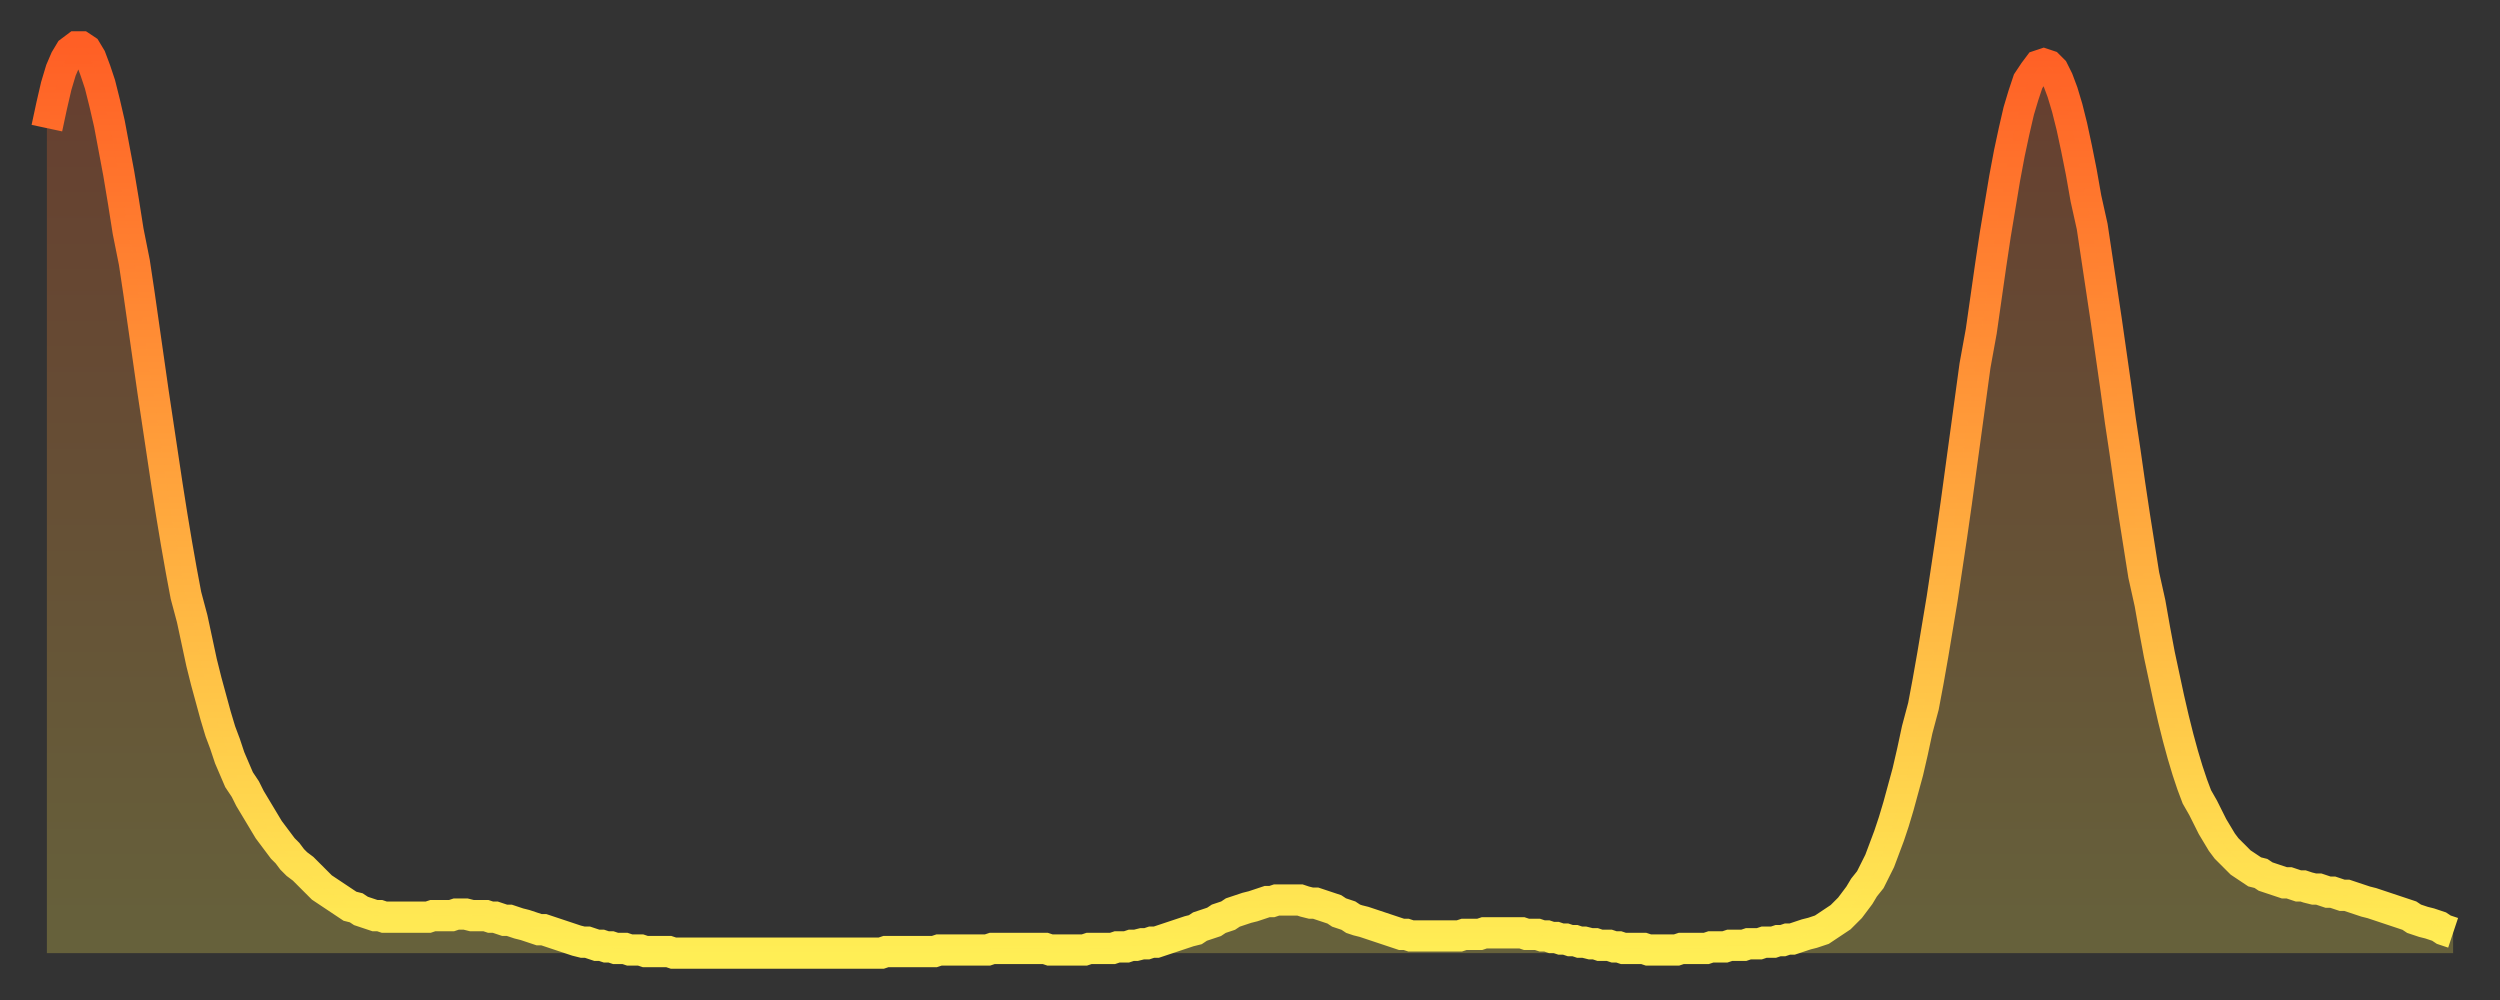 <?xml version="1.0" encoding="utf-8" ?>
<svg baseProfile="full" height="64" version="1.1" width="160" xmlns="http://www.w3.org/2000/svg" xmlns:ev="http://www.w3.org/2001/xml-events" xmlns:xlink="http://www.w3.org/1999/xlink"><rect width="100%" height="100%" fill="#333333" stroke="none"/><defs><linearGradient id="id1474134" x1="0" x2="0" y1="0" y2="1"><stop offset="0%" stop-color="#ff5f25" /><stop offset="50%" stop-color="#ffa63d" /><stop offset="100%" stop-color="#ffee55" /></linearGradient></defs><g transform="translate(3,3)"><g><path d="M 0.0 5.2 0.3 3.8 0.6 2.5 0.9 1.5 1.2 0.8 1.5 0.3 1.9 0.0 2.2 0.0 2.5 0.2 2.8 0.7 3.1 1.5 3.4 2.4 3.7 3.6 4.0 4.9 4.3 6.5 4.6 8.1 4.9 9.9 5.2 11.8 5.6 13.8 5.9 15.8 6.2 17.9 6.5 20.0 6.8 22.1 7.1 24.1 7.4 26.1 7.7 28.1 8.0 30.0 8.3 31.8 8.6 33.5 8.9 35.1 9.3 36.6 9.6 38.0 9.9 39.4 10.2 40.6 10.5 41.7 10.8 42.8 11.1 43.8 11.4 44.6 11.7 45.5 12.0 46.2 12.3 46.9 12.7 47.5 13.0 48.1 13.3 48.6 13.6 49.1 13.9 49.6 14.2 50.1 14.5 50.5 14.8 50.9 15.1 51.3 15.4 51.6 15.7 52.0 16.0 52.3 16.4 52.6 16.7 52.9 17.0 53.2 17.3 53.5 17.6 53.8 17.9 54.0 18.2 54.2 18.5 54.4 18.8 54.6 19.1 54.8 19.4 55.0 19.8 55.1 20.1 55.3 20.4 55.4 20.7 55.5 21.0 55.6 21.3 55.6 21.6 55.7 21.9 55.7 22.2 55.7 22.5 55.7 22.8 55.7 23.1 55.7 23.5 55.7 23.8 55.7 24.1 55.7 24.4 55.7 24.7 55.6 25.0 55.6 25.3 55.6 25.6 55.6 25.9 55.6 26.2 55.5 26.5 55.5 26.8 55.5 27.2 55.6 27.5 55.6 27.8 55.6 28.1 55.6 28.4 55.7 28.7 55.7 29.0 55.8 29.3 55.9 29.6 55.9 29.9 56.0 30.2 56.1 30.6 56.2 30.9 56.3 31.2 56.4 31.5 56.5 31.8 56.5 32.1 56.6 32.4 56.7 32.7 56.8 33.0 56.9 33.3 57.0 33.6 57.1 33.9 57.2 34.3 57.3 34.6 57.3 34.9 57.4 35.2 57.5 35.5 57.5 35.8 57.6 36.1 57.6 36.4 57.7 36.7 57.7 37.0 57.7 37.3 57.8 37.7 57.8 38.0 57.8 38.3 57.9 38.6 57.9 38.9 57.9 39.2 57.9 39.5 57.9 39.8 57.9 40.1 58.0 40.4 58.0 40.7 58.0 41.0 58.0 41.4 58.0 41.7 58.0 42.0 58.0 42.3 58.0 42.6 58.0 42.9 58.0 43.2 58.0 43.5 58.0 43.8 58.0 44.1 58.0 44.4 58.0 44.7 58.0 45.1 58.0 45.4 58.0 45.7 58.0 46.0 58.0 46.3 58.0 46.6 58.0 46.9 58.0 47.2 58.0 47.5 58.0 47.8 58.0 48.1 58.0 48.5 58.0 48.8 58.0 49.1 58.0 49.4 58.0 49.7 58.0 50.0 58.0 50.3 58.0 50.6 58.0 50.9 58.0 51.2 58.0 51.5 58.0 51.8 58.0 52.2 58.0 52.5 58.0 52.8 58.0 53.1 58.0 53.4 58.0 53.7 57.9 54.0 57.9 54.3 57.9 54.6 57.9 54.9 57.9 55.2 57.9 55.6 57.9 55.9 57.9 56.2 57.9 56.5 57.9 56.8 57.9 57.1 57.8 57.4 57.8 57.7 57.8 58.0 57.8 58.3 57.8 58.6 57.8 58.9 57.8 59.3 57.8 59.6 57.8 59.9 57.8 60.2 57.8 60.5 57.7 60.8 57.7 61.1 57.7 61.4 57.7 61.7 57.7 62.0 57.7 62.3 57.7 62.6 57.7 63.0 57.7 63.3 57.7 63.6 57.7 63.9 57.7 64.2 57.8 64.5 57.8 64.8 57.8 65.1 57.8 65.4 57.8 65.7 57.8 66.0 57.8 66.4 57.8 66.7 57.7 67.0 57.7 67.3 57.7 67.6 57.7 67.9 57.7 68.2 57.7 68.5 57.6 68.8 57.6 69.1 57.6 69.4 57.5 69.7 57.5 70.1 57.4 70.4 57.4 70.7 57.3 71.0 57.3 71.3 57.2 71.6 57.1 71.9 57.0 72.2 56.9 72.5 56.8 72.8 56.7 73.1 56.6 73.5 56.5 73.8 56.3 74.1 56.2 74.4 56.1 74.7 56.0 75.0 55.8 75.3 55.7 75.6 55.6 75.9 55.4 76.2 55.3 76.5 55.2 76.8 55.1 77.2 55.0 77.5 54.9 77.8 54.8 78.1 54.7 78.4 54.7 78.7 54.6 79.0 54.6 79.3 54.6 79.6 54.6 79.9 54.6 80.2 54.6 80.5 54.7 80.9 54.8 81.2 54.8 81.5 54.9 81.8 55.0 82.1 55.1 82.4 55.2 82.7 55.4 83.0 55.5 83.3 55.6 83.6 55.8 83.9 55.9 84.3 56.0 84.6 56.1 84.9 56.2 85.2 56.3 85.5 56.4 85.8 56.5 86.1 56.6 86.4 56.7 86.7 56.8 87.0 56.8 87.3 56.9 87.6 56.9 88.0 56.9 88.3 56.9 88.6 56.9 88.9 56.9 89.2 56.9 89.5 56.9 89.8 56.9 90.1 56.9 90.4 56.9 90.7 56.8 91.0 56.8 91.4 56.8 91.7 56.8 92.0 56.7 92.3 56.7 92.6 56.7 92.9 56.7 93.2 56.7 93.5 56.7 93.8 56.7 94.1 56.7 94.4 56.7 94.7 56.8 95.1 56.8 95.4 56.8 95.7 56.9 96.0 56.9 96.3 57.0 96.6 57.0 96.9 57.1 97.2 57.1 97.5 57.2 97.8 57.2 98.1 57.3 98.4 57.3 98.8 57.4 99.1 57.4 99.4 57.5 99.7 57.5 100.0 57.5 100.3 57.6 100.6 57.6 100.9 57.7 101.2 57.7 101.5 57.7 101.8 57.7 102.2 57.7 102.5 57.8 102.8 57.8 103.1 57.8 103.4 57.8 103.7 57.8 104.0 57.8 104.3 57.8 104.6 57.7 104.9 57.7 105.2 57.7 105.5 57.7 105.9 57.7 106.2 57.7 106.5 57.6 106.8 57.6 107.1 57.6 107.4 57.6 107.7 57.5 108.0 57.5 108.3 57.5 108.6 57.5 108.9 57.4 109.3 57.4 109.6 57.4 109.9 57.3 110.2 57.3 110.5 57.3 110.8 57.2 111.1 57.2 111.4 57.1 111.7 57.1 112.0 57.0 112.3 56.9 112.6 56.8 113.0 56.7 113.3 56.6 113.6 56.5 113.9 56.3 114.2 56.1 114.5 55.9 114.8 55.7 115.1 55.4 115.4 55.1 115.7 54.7 116.0 54.3 116.3 53.8 116.7 53.3 117.0 52.7 117.3 52.1 117.6 51.3 117.9 50.5 118.2 49.6 118.5 48.6 118.8 47.5 119.1 46.4 119.4 45.1 119.7 43.7 120.1 42.2 120.4 40.6 120.7 38.9 121.0 37.1 121.3 35.3 121.6 33.3 121.9 31.3 122.2 29.2 122.5 27.0 122.8 24.8 123.1 22.6 123.4 20.4 123.8 18.2 124.1 16.1 124.4 14.0 124.7 12.0 125.0 10.2 125.3 8.4 125.6 6.8 125.9 5.4 126.2 4.1 126.5 3.1 126.8 2.2 127.2 1.6 127.5 1.2 127.8 1.1 128.1 1.2 128.4 1.5 128.7 2.1 129.0 2.9 129.3 3.9 129.6 5.1 129.9 6.5 130.2 8.0 130.5 9.7 130.9 11.5 131.2 13.5 131.5 15.5 131.8 17.5 132.1 19.6 132.4 21.7 132.7 23.9 133.0 25.9 133.3 28.0 133.6 30.0 133.9 31.9 134.2 33.8 134.6 35.6 134.9 37.3 135.2 38.9 135.5 40.3 135.8 41.7 136.1 43.0 136.4 44.2 136.7 45.3 137.0 46.3 137.3 47.2 137.6 48.0 138.0 48.7 138.3 49.3 138.6 49.9 138.9 50.4 139.2 50.9 139.5 51.3 139.8 51.6 140.1 51.9 140.4 52.2 140.7 52.4 141.0 52.6 141.3 52.8 141.7 52.9 142.0 53.1 142.3 53.2 142.6 53.3 142.9 53.4 143.2 53.5 143.5 53.5 143.8 53.6 144.1 53.7 144.4 53.7 144.7 53.8 145.1 53.9 145.4 53.9 145.7 54.0 146.0 54.1 146.3 54.1 146.6 54.2 146.9 54.3 147.2 54.3 147.5 54.4 147.8 54.5 148.1 54.6 148.4 54.7 148.8 54.8 149.1 54.9 149.4 55.0 149.7 55.1 150.0 55.2 150.3 55.3 150.6 55.4 150.9 55.5 151.2 55.6 151.5 55.8 151.8 55.9 152.1 56.0 152.5 56.1 152.8 56.2 153.1 56.3 153.4 56.5 153.7 56.6 154.0 56.7" fill="none" id="graph-curve" opacity="1" stroke="url(#id1474134)" stroke-width="2" /><path d="M 0 58 L 0.0 5.2 0.3 3.8 0.6 2.5 0.9 1.5 1.2 0.8 1.5 0.3 1.9 0.0 2.2 0.0 2.5 0.2 2.8 0.7 3.1 1.5 3.4 2.4 3.7 3.6 4.0 4.9 4.3 6.5 4.6 8.1 4.9 9.9 5.2 11.8 5.6 13.8 5.9 15.8 6.2 17.9 6.5 20.0 6.8 22.1 7.1 24.1 7.4 26.1 7.7 28.1 8.0 30.0 8.3 31.8 8.6 33.5 8.9 35.1 9.3 36.6 9.6 38.0 9.9 39.4 10.2 40.6 10.5 41.7 10.8 42.8 11.1 43.8 11.4 44.6 11.7 45.5 12.0 46.2 12.3 46.9 12.7 47.5 13.0 48.1 13.3 48.6 13.6 49.1 13.9 49.6 14.2 50.1 14.5 50.5 14.8 50.9 15.1 51.3 15.4 51.6 15.7 52.0 16.0 52.3 16.4 52.6 16.7 52.9 17.0 53.2 17.3 53.5 17.6 53.8 17.9 54.0 18.2 54.2 18.5 54.4 18.8 54.6 19.1 54.8 19.4 55.0 19.8 55.1 20.1 55.3 20.4 55.4 20.7 55.5 21.0 55.6 21.3 55.6 21.6 55.7 21.9 55.7 22.2 55.7 22.5 55.7 22.8 55.7 23.1 55.7 23.5 55.7 23.8 55.7 24.1 55.7 24.4 55.7 24.7 55.6 25.0 55.6 25.3 55.6 25.6 55.6 25.9 55.6 26.2 55.5 26.5 55.5 26.8 55.5 27.2 55.6 27.5 55.6 27.8 55.6 28.1 55.6 28.4 55.7 28.7 55.7 29.0 55.8 29.3 55.9 29.6 55.9 29.9 56.0 30.2 56.1 30.6 56.2 30.9 56.3 31.2 56.4 31.5 56.5 31.8 56.5 32.1 56.6 32.4 56.7 32.7 56.8 33.0 56.9 33.3 57.0 33.6 57.1 33.9 57.2 34.3 57.3 34.6 57.3 34.9 57.4 35.2 57.5 35.5 57.5 35.8 57.6 36.1 57.6 36.4 57.7 36.7 57.7 37.0 57.7 37.3 57.8 37.7 57.8 38.0 57.8 38.3 57.9 38.6 57.9 38.9 57.9 39.2 57.9 39.5 57.9 39.8 57.9 40.1 58.0 40.4 58.0 40.7 58.0 41.0 58.0 41.4 58.0 41.7 58.0 42.0 58.0 42.3 58.0 42.6 58.0 42.9 58.0 43.2 58.0 43.5 58.0 43.8 58.0 44.1 58.0 44.4 58.0 44.7 58.0 45.1 58.0 45.4 58.0 45.7 58.0 46.0 58.0 46.3 58.0 46.6 58.0 46.9 58.0 47.2 58.0 47.5 58.0 47.8 58.0 48.1 58.0 48.5 58.0 48.8 58.0 49.1 58.0 49.4 58.0 49.7 58.0 50.0 58.0 50.3 58.0 50.6 58.0 50.9 58.0 51.2 58.0 51.5 58.0 51.8 58.0 52.2 58.0 52.5 58.0 52.8 58.0 53.1 58.0 53.4 58.0 53.7 57.9 54.0 57.9 54.3 57.9 54.6 57.9 54.9 57.9 55.2 57.9 55.6 57.9 55.9 57.9 56.2 57.9 56.5 57.9 56.8 57.9 57.1 57.8 57.4 57.8 57.7 57.8 58.0 57.8 58.3 57.8 58.6 57.8 58.9 57.8 59.3 57.8 59.6 57.8 59.9 57.8 60.2 57.8 60.5 57.7 60.8 57.7 61.1 57.7 61.4 57.7 61.7 57.7 62.0 57.7 62.3 57.7 62.6 57.7 63.0 57.7 63.3 57.7 63.6 57.7 63.9 57.7 64.2 57.8 64.5 57.8 64.8 57.8 65.1 57.8 65.4 57.8 65.7 57.8 66.0 57.8 66.4 57.8 66.7 57.7 67.0 57.7 67.3 57.7 67.6 57.7 67.9 57.7 68.2 57.7 68.5 57.6 68.8 57.6 69.1 57.6 69.4 57.5 69.7 57.5 70.1 57.4 70.4 57.4 70.7 57.3 71.0 57.3 71.3 57.2 71.6 57.1 71.9 57.0 72.2 56.9 72.5 56.8 72.8 56.7 73.1 56.6 73.5 56.5 73.8 56.3 74.1 56.2 74.4 56.1 74.7 56.0 75.0 55.8 75.3 55.7 75.6 55.6 75.9 55.4 76.2 55.3 76.5 55.2 76.8 55.1 77.2 55.0 77.5 54.9 77.8 54.8 78.1 54.7 78.4 54.7 78.7 54.6 79.0 54.6 79.3 54.6 79.6 54.6 79.9 54.6 80.2 54.6 80.5 54.7 80.9 54.8 81.2 54.8 81.5 54.9 81.8 55.0 82.1 55.1 82.4 55.2 82.7 55.4 83.0 55.5 83.3 55.6 83.6 55.8 83.9 55.9 84.3 56.0 84.6 56.1 84.9 56.2 85.2 56.3 85.5 56.4 85.8 56.5 86.1 56.6 86.4 56.7 86.7 56.8 87.0 56.8 87.3 56.9 87.6 56.9 88.0 56.9 88.3 56.9 88.6 56.9 88.9 56.9 89.2 56.9 89.5 56.9 89.8 56.9 90.1 56.9 90.4 56.9 90.7 56.8 91.0 56.8 91.4 56.8 91.7 56.8 92.0 56.7 92.3 56.7 92.6 56.7 92.9 56.7 93.2 56.7 93.5 56.7 93.8 56.7 94.1 56.7 94.4 56.7 94.7 56.8 95.1 56.8 95.4 56.8 95.7 56.9 96.0 56.9 96.3 57.0 96.6 57.0 96.9 57.1 97.2 57.1 97.5 57.2 97.8 57.2 98.1 57.3 98.4 57.3 98.8 57.4 99.1 57.4 99.4 57.5 99.7 57.5 100.0 57.5 100.3 57.6 100.6 57.6 100.9 57.7 101.2 57.7 101.5 57.7 101.8 57.7 102.2 57.7 102.5 57.8 102.8 57.8 103.1 57.8 103.4 57.8 103.7 57.8 104.0 57.8 104.3 57.8 104.6 57.7 104.9 57.7 105.2 57.7 105.5 57.7 105.9 57.7 106.2 57.7 106.5 57.6 106.8 57.6 107.1 57.6 107.4 57.6 107.7 57.5 108.0 57.5 108.3 57.5 108.6 57.5 108.9 57.4 109.3 57.4 109.6 57.4 109.9 57.3 110.2 57.3 110.5 57.3 110.8 57.2 111.1 57.2 111.4 57.1 111.7 57.1 112.0 57.0 112.3 56.9 112.6 56.8 113.0 56.7 113.3 56.6 113.6 56.5 113.9 56.3 114.2 56.1 114.5 55.9 114.8 55.7 115.1 55.4 115.4 55.1 115.7 54.7 116.0 54.3 116.3 53.8 116.7 53.3 117.0 52.7 117.3 52.1 117.6 51.3 117.9 50.5 118.2 49.6 118.5 48.6 118.8 47.5 119.1 46.4 119.4 45.1 119.7 43.7 120.1 42.2 120.4 40.6 120.7 38.9 121.0 37.1 121.3 35.3 121.6 33.3 121.9 31.3 122.2 29.2 122.5 27.0 122.8 24.8 123.1 22.6 123.4 20.4 123.8 18.2 124.1 16.1 124.4 14.0 124.7 12.0 125.0 10.2 125.3 8.4 125.6 6.8 125.9 5.4 126.2 4.1 126.5 3.1 126.8 2.2 127.2 1.6 127.5 1.2 127.8 1.1 128.1 1.2 128.4 1.5 128.7 2.1 129.0 2.9 129.3 3.9 129.6 5.1 129.9 6.5 130.2 8.0 130.5 9.7 130.9 11.5 131.2 13.5 131.5 15.5 131.8 17.5 132.1 19.6 132.4 21.7 132.7 23.9 133.0 25.9 133.3 28.0 133.6 30.0 133.9 31.9 134.2 33.8 134.6 35.6 134.9 37.3 135.2 38.9 135.5 40.3 135.8 41.7 136.1 43.0 136.4 44.2 136.7 45.3 137.0 46.3 137.3 47.2 137.6 48.0 138.0 48.7 138.3 49.3 138.6 49.9 138.9 50.4 139.2 50.9 139.5 51.3 139.8 51.6 140.1 51.9 140.4 52.2 140.7 52.4 141.0 52.6 141.3 52.8 141.7 52.9 142.0 53.1 142.3 53.2 142.6 53.3 142.9 53.4 143.2 53.5 143.5 53.5 143.8 53.6 144.1 53.7 144.4 53.7 144.7 53.8 145.1 53.9 145.4 53.9 145.7 54.0 146.0 54.1 146.3 54.1 146.6 54.2 146.9 54.3 147.2 54.3 147.5 54.4 147.8 54.5 148.1 54.6 148.4 54.7 148.8 54.8 149.1 54.9 149.4 55.0 149.7 55.1 150.0 55.2 150.3 55.3 150.6 55.4 150.9 55.5 151.2 55.6 151.5 55.8 151.8 55.9 152.1 56.0 152.5 56.1 152.8 56.2 153.1 56.3 153.4 56.5 153.7 56.6 154.0 56.7 154 58" fill="url(#id1474134)" fill-opacity=".25" id="graph-shadow" /></g></g></svg>